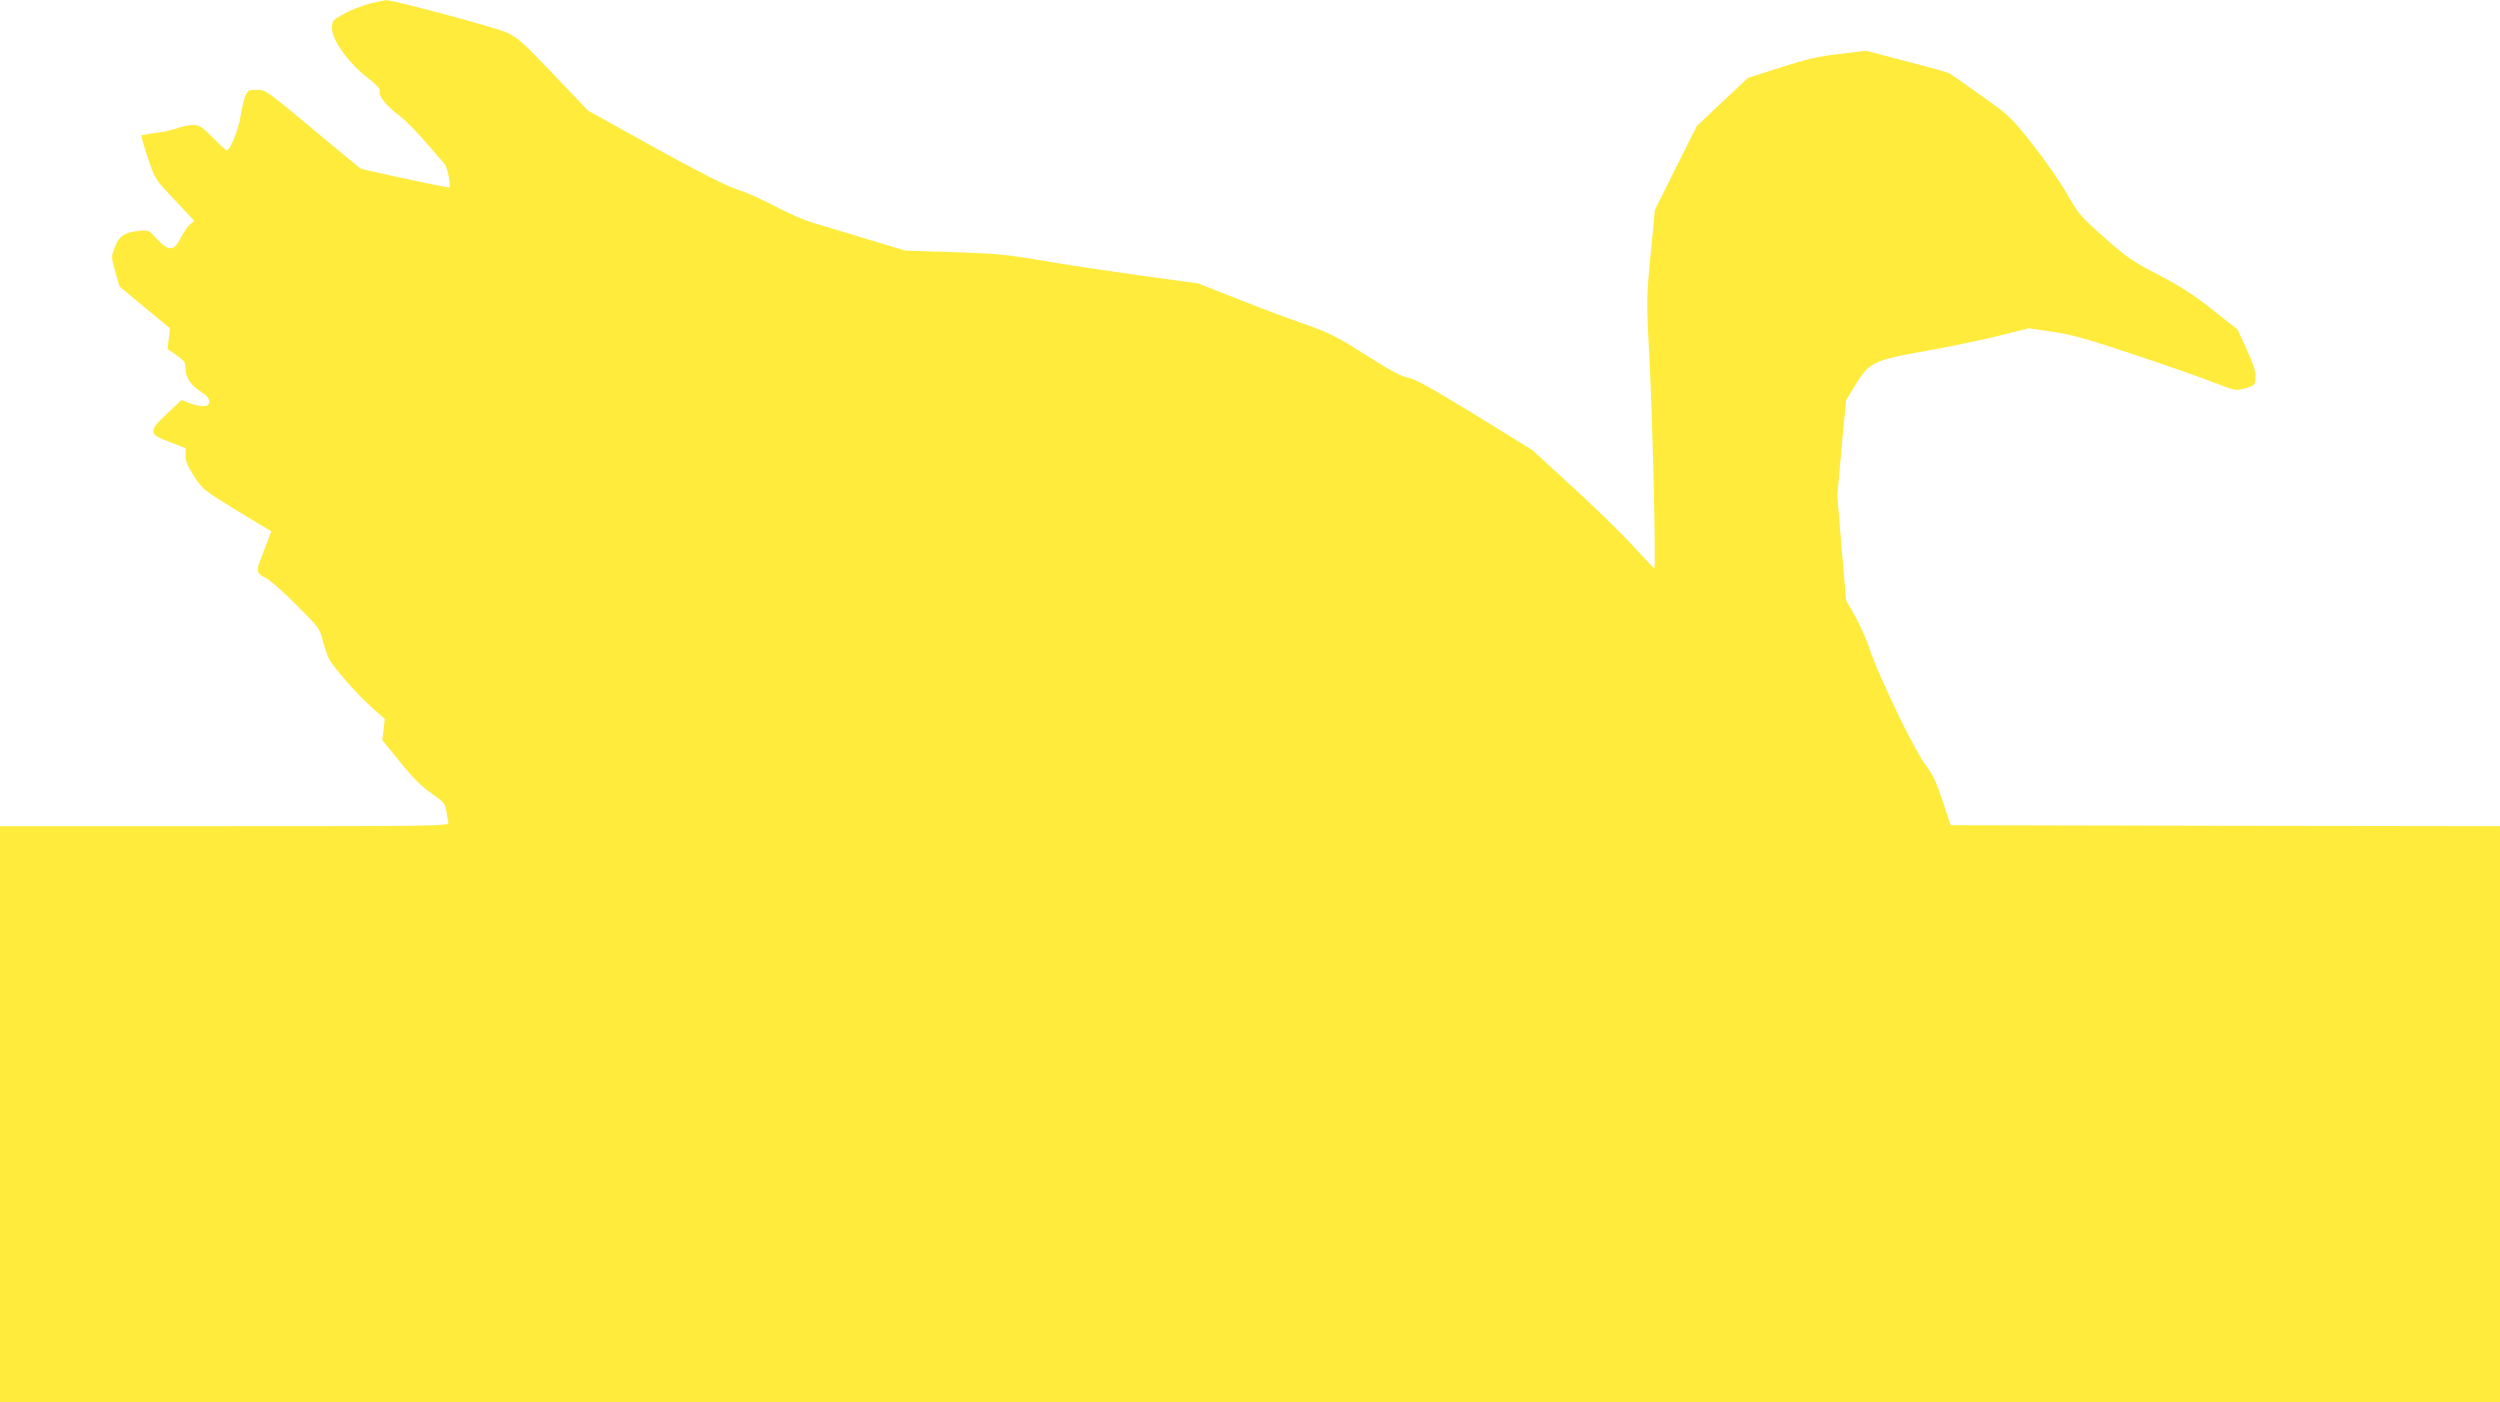 <?xml version="1.0" standalone="no"?>
<!DOCTYPE svg PUBLIC "-//W3C//DTD SVG 20010904//EN"
 "http://www.w3.org/TR/2001/REC-SVG-20010904/DTD/svg10.dtd">
<svg version="1.0" xmlns="http://www.w3.org/2000/svg"
 width="1280pt" height="718pt" viewBox="0 0 1280 718"
 preserveAspectRatio="xMidYMid meet">
<g transform="translate(0,718) scale(0.1,-0.1)"
fill="#ffeb3b" stroke="none">
<path d="M1895 7162 c-39 -10 -98 -33 -133 -52 -60 -33 -62 -36 -62 -75 0 -59
81 -173 177 -249 51 -40 72 -63 68 -74 -9 -23 31 -72 97 -122 49 -38 101 -93
235 -251 15 -18 34 -119 22 -119 -18 0 -443 91 -453 97 -6 4 -118 96 -248 205
-233 194 -238 198 -283 198 -42 0 -47 -3 -59 -32 -8 -18 -19 -66 -25 -107 -11
-67 -53 -171 -70 -171 -4 0 -36 29 -71 65 -57 57 -69 65 -103 65 -20 0 -53 -7
-72 -14 -19 -8 -69 -20 -112 -26 -42 -5 -78 -12 -80 -13 -1 -2 13 -53 33 -113
33 -98 42 -115 93 -169 31 -33 76 -82 101 -108 l45 -48 -21 -17 c-12 -9 -34
-41 -48 -69 -35 -70 -62 -72 -122 -7 -41 45 -44 47 -91 42 -75 -7 -103 -26
-125 -83 -19 -50 -19 -50 2 -126 l22 -76 129 -107 129 -107 -6 -53 -6 -53 46
-32 c41 -29 46 -36 46 -71 0 -44 30 -86 85 -120 47 -29 50 -70 5 -70 -16 0
-48 7 -70 16 l-40 16 -73 -68 c-99 -94 -98 -106 11 -147 l82 -31 0 -39 c0 -28
11 -56 44 -106 42 -65 49 -71 219 -175 l176 -107 -24 -62 c-13 -34 -28 -75
-34 -90 -19 -49 -14 -67 24 -83 20 -8 91 -69 158 -137 121 -120 123 -123 141
-192 10 -38 25 -81 34 -95 34 -54 144 -178 211 -238 l71 -63 -6 -54 -7 -54 92
-113 c65 -81 111 -126 160 -160 63 -44 70 -52 76 -90 3 -24 9 -51 11 -60 5
-17 -54 -18 -1145 -18 l-1151 0 0 -1475 0 -1475 6400 0 6400 0 0 1475 0 1475
-1407 2 -1406 3 -41 125 c-33 99 -51 137 -88 185 -55 71 -235 443 -284 588
-18 55 -53 133 -78 176 l-44 77 -23 268 -22 269 22 244 23 244 51 84 c69 111
93 122 367 170 113 20 275 54 361 75 l156 39 124 -18 c100 -15 181 -38 414
-116 160 -53 342 -117 406 -142 115 -44 117 -45 165 -31 47 13 49 15 52 53 3
30 -8 63 -44 144 l-48 104 -129 102 c-96 76 -166 121 -276 178 -132 68 -163
90 -277 191 -121 107 -133 121 -191 223 -34 60 -113 174 -176 254 -112 141
-119 148 -263 249 -81 58 -154 109 -162 114 -8 5 -108 33 -221 62 l-206 54
-135 -16 c-108 -12 -168 -26 -303 -69 l-168 -54 -131 -123 -130 -123 -108
-215 -107 -215 -22 -230 c-22 -229 -22 -231 -5 -550 16 -319 33 -1055 24
-1055 -3 1 -52 53 -110 116 -58 63 -197 199 -310 302 l-205 188 -295 182
c-221 135 -307 183 -340 188 -33 5 -92 37 -215 115 -153 97 -186 114 -325 163
-85 29 -240 88 -345 130 l-190 75 -300 41 c-165 23 -390 57 -500 76 -173 30
-233 36 -450 43 l-250 8 -190 57 c-104 32 -228 69 -275 83 -47 13 -137 52
-200 86 -63 34 -151 73 -195 87 -55 17 -187 84 -423 214 l-342 190 -175 184
c-150 158 -184 189 -237 214 -55 26 -590 170 -622 167 -6 0 -43 -8 -81 -17z"/>
</g>
</svg>
